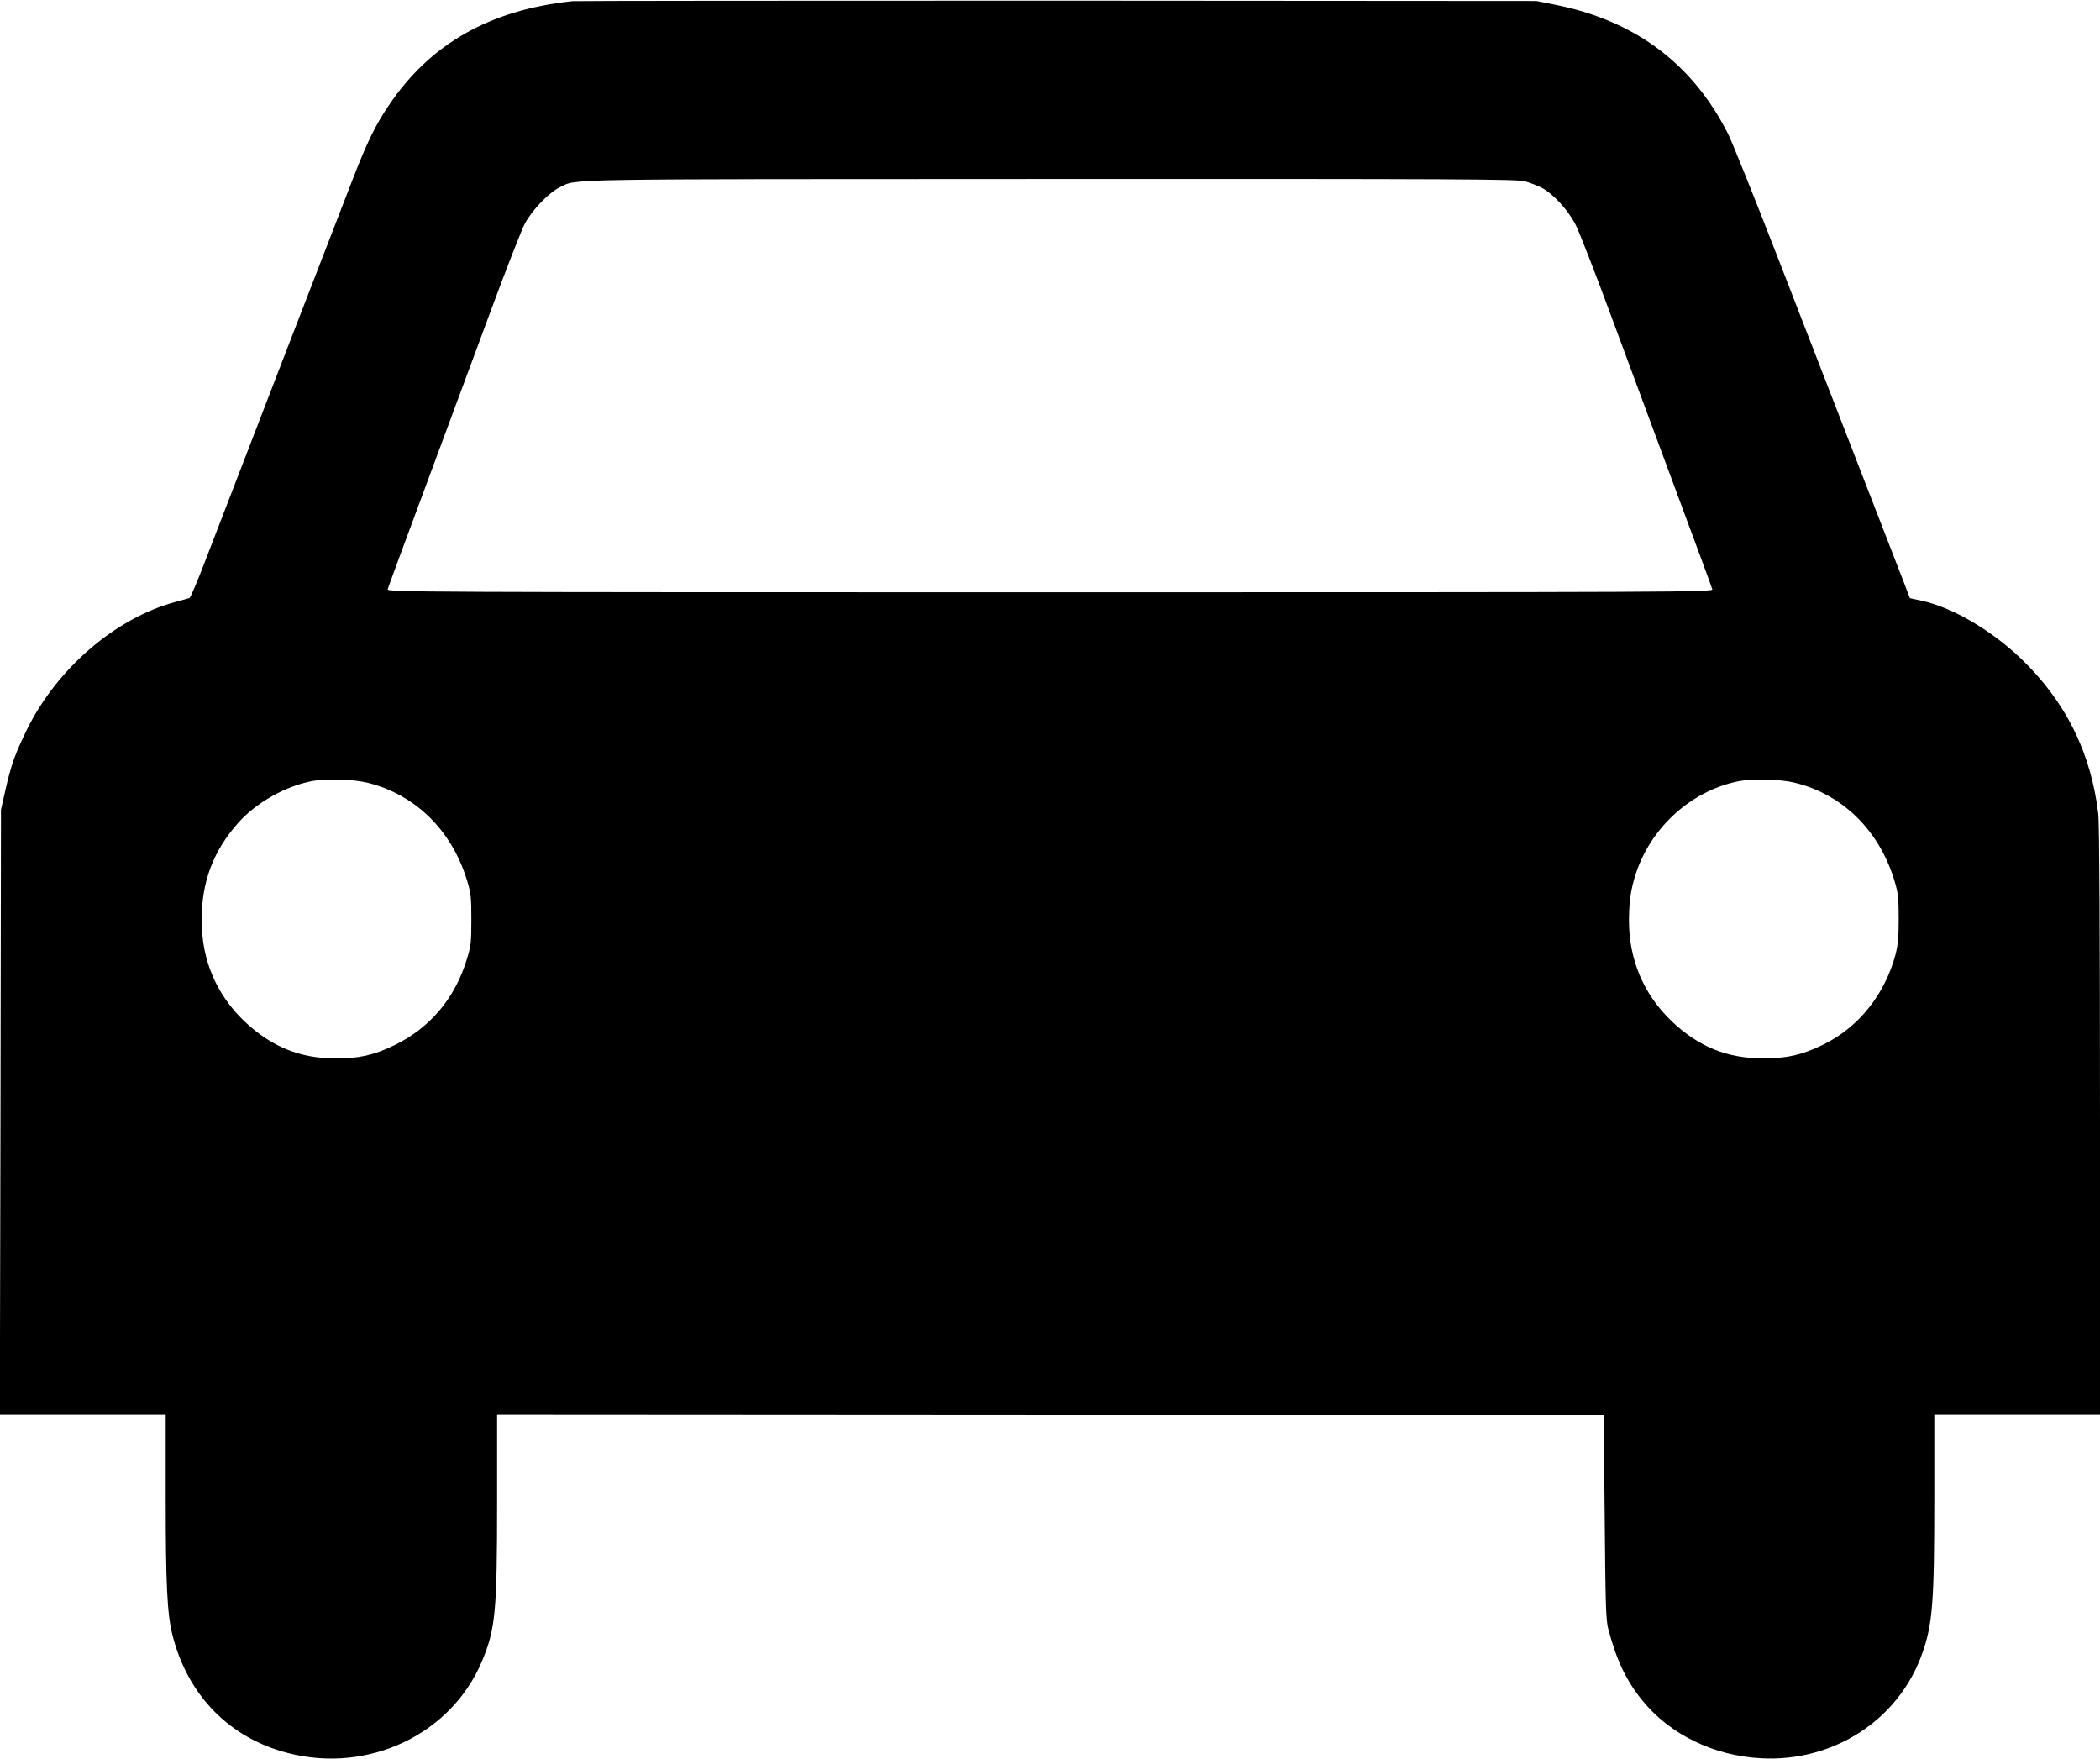  <svg version="1.0" xmlns="http://www.w3.org/2000/svg"
 width="1280pt" height="1072pt" viewBox="0 0 1280 1072"
 preserveAspectRatio="xMidYMid meet"><g transform="translate(0,1072) scale(0.1,-0.1)"
fill="#000000" stroke="none">
<path d="M3490 10713 c-504 -53 -869 -260 -1122 -638 -81 -120 -131 -223 -221
-455 -102 -261 -792 -2048 -898 -2324 -46 -120 -88 -219 -94 -221 -5 -2 -46
-13 -90 -25 -364 -100 -717 -405 -900 -775 -73 -150 -97 -215 -133 -375 l-26
-115 -3 -1842 -4 -1843 506 0 505 0 0 -504 c0 -529 9 -712 40 -837 92 -371
348 -634 709 -725 487 -124 990 114 1178 559 83 197 93 302 93 980 l0 527
3373 -2 3372 -3 6 -620 c5 -541 7 -628 22 -685 51 -191 109 -313 207 -434 169
-208 435 -338 726 -353 440 -23 835 233 979 635 65 182 75 312 75 958 l0 504
505 0 505 0 0 1783 c0 1153 -4 1814 -10 1872 -44 377 -199 689 -472 951 -187
178 -425 316 -616 355 l-61 13 -34 90 c-40 103 -383 988 -769 1981 -143 369
-280 708 -303 755 -216 431 -570 696 -1060 792 l-110 22 -2920 2 c-1606 0
-2936 -1 -2955 -3z m5805 -1098 c32 -9 81 -28 107 -42 66 -36 155 -133 200
-219 20 -38 119 -290 218 -559 100 -270 279 -751 397 -1070 119 -319 218 -588
220 -597 5 -17 -192 -18 -4037 -18 -3845 0 -4042 1 -4037 18 2 9 101 278 220
597 118 319 297 800 397 1070 99 269 198 521 218 560 45 85 148 192 215 224
108 52 -54 49 2982 50 2522 1 2847 -1 2900 -14z m-7059 -3665 c293 -70 517
-289 611 -597 24 -79 26 -104 26 -238 0 -135 -2 -159 -27 -240 -72 -239 -225
-420 -441 -525 -126 -61 -218 -82 -360 -81 -217 0 -392 72 -554 225 -173 165
-262 375 -262 619 0 234 72 423 225 594 110 122 284 220 447 252 83 16 248 12
335 -9z m8700 0 c293 -70 517 -289 611 -597 23 -78 26 -104 26 -233 0 -117 -4
-160 -21 -224 -66 -240 -224 -437 -437 -542 -127 -63 -224 -85 -365 -85 -221
0 -395 70 -559 225 -173 165 -263 377 -262 620 0 128 17 222 60 331 106 263
341 461 612 514 83 16 248 12 335 -9z"/>
</g>
</svg>
